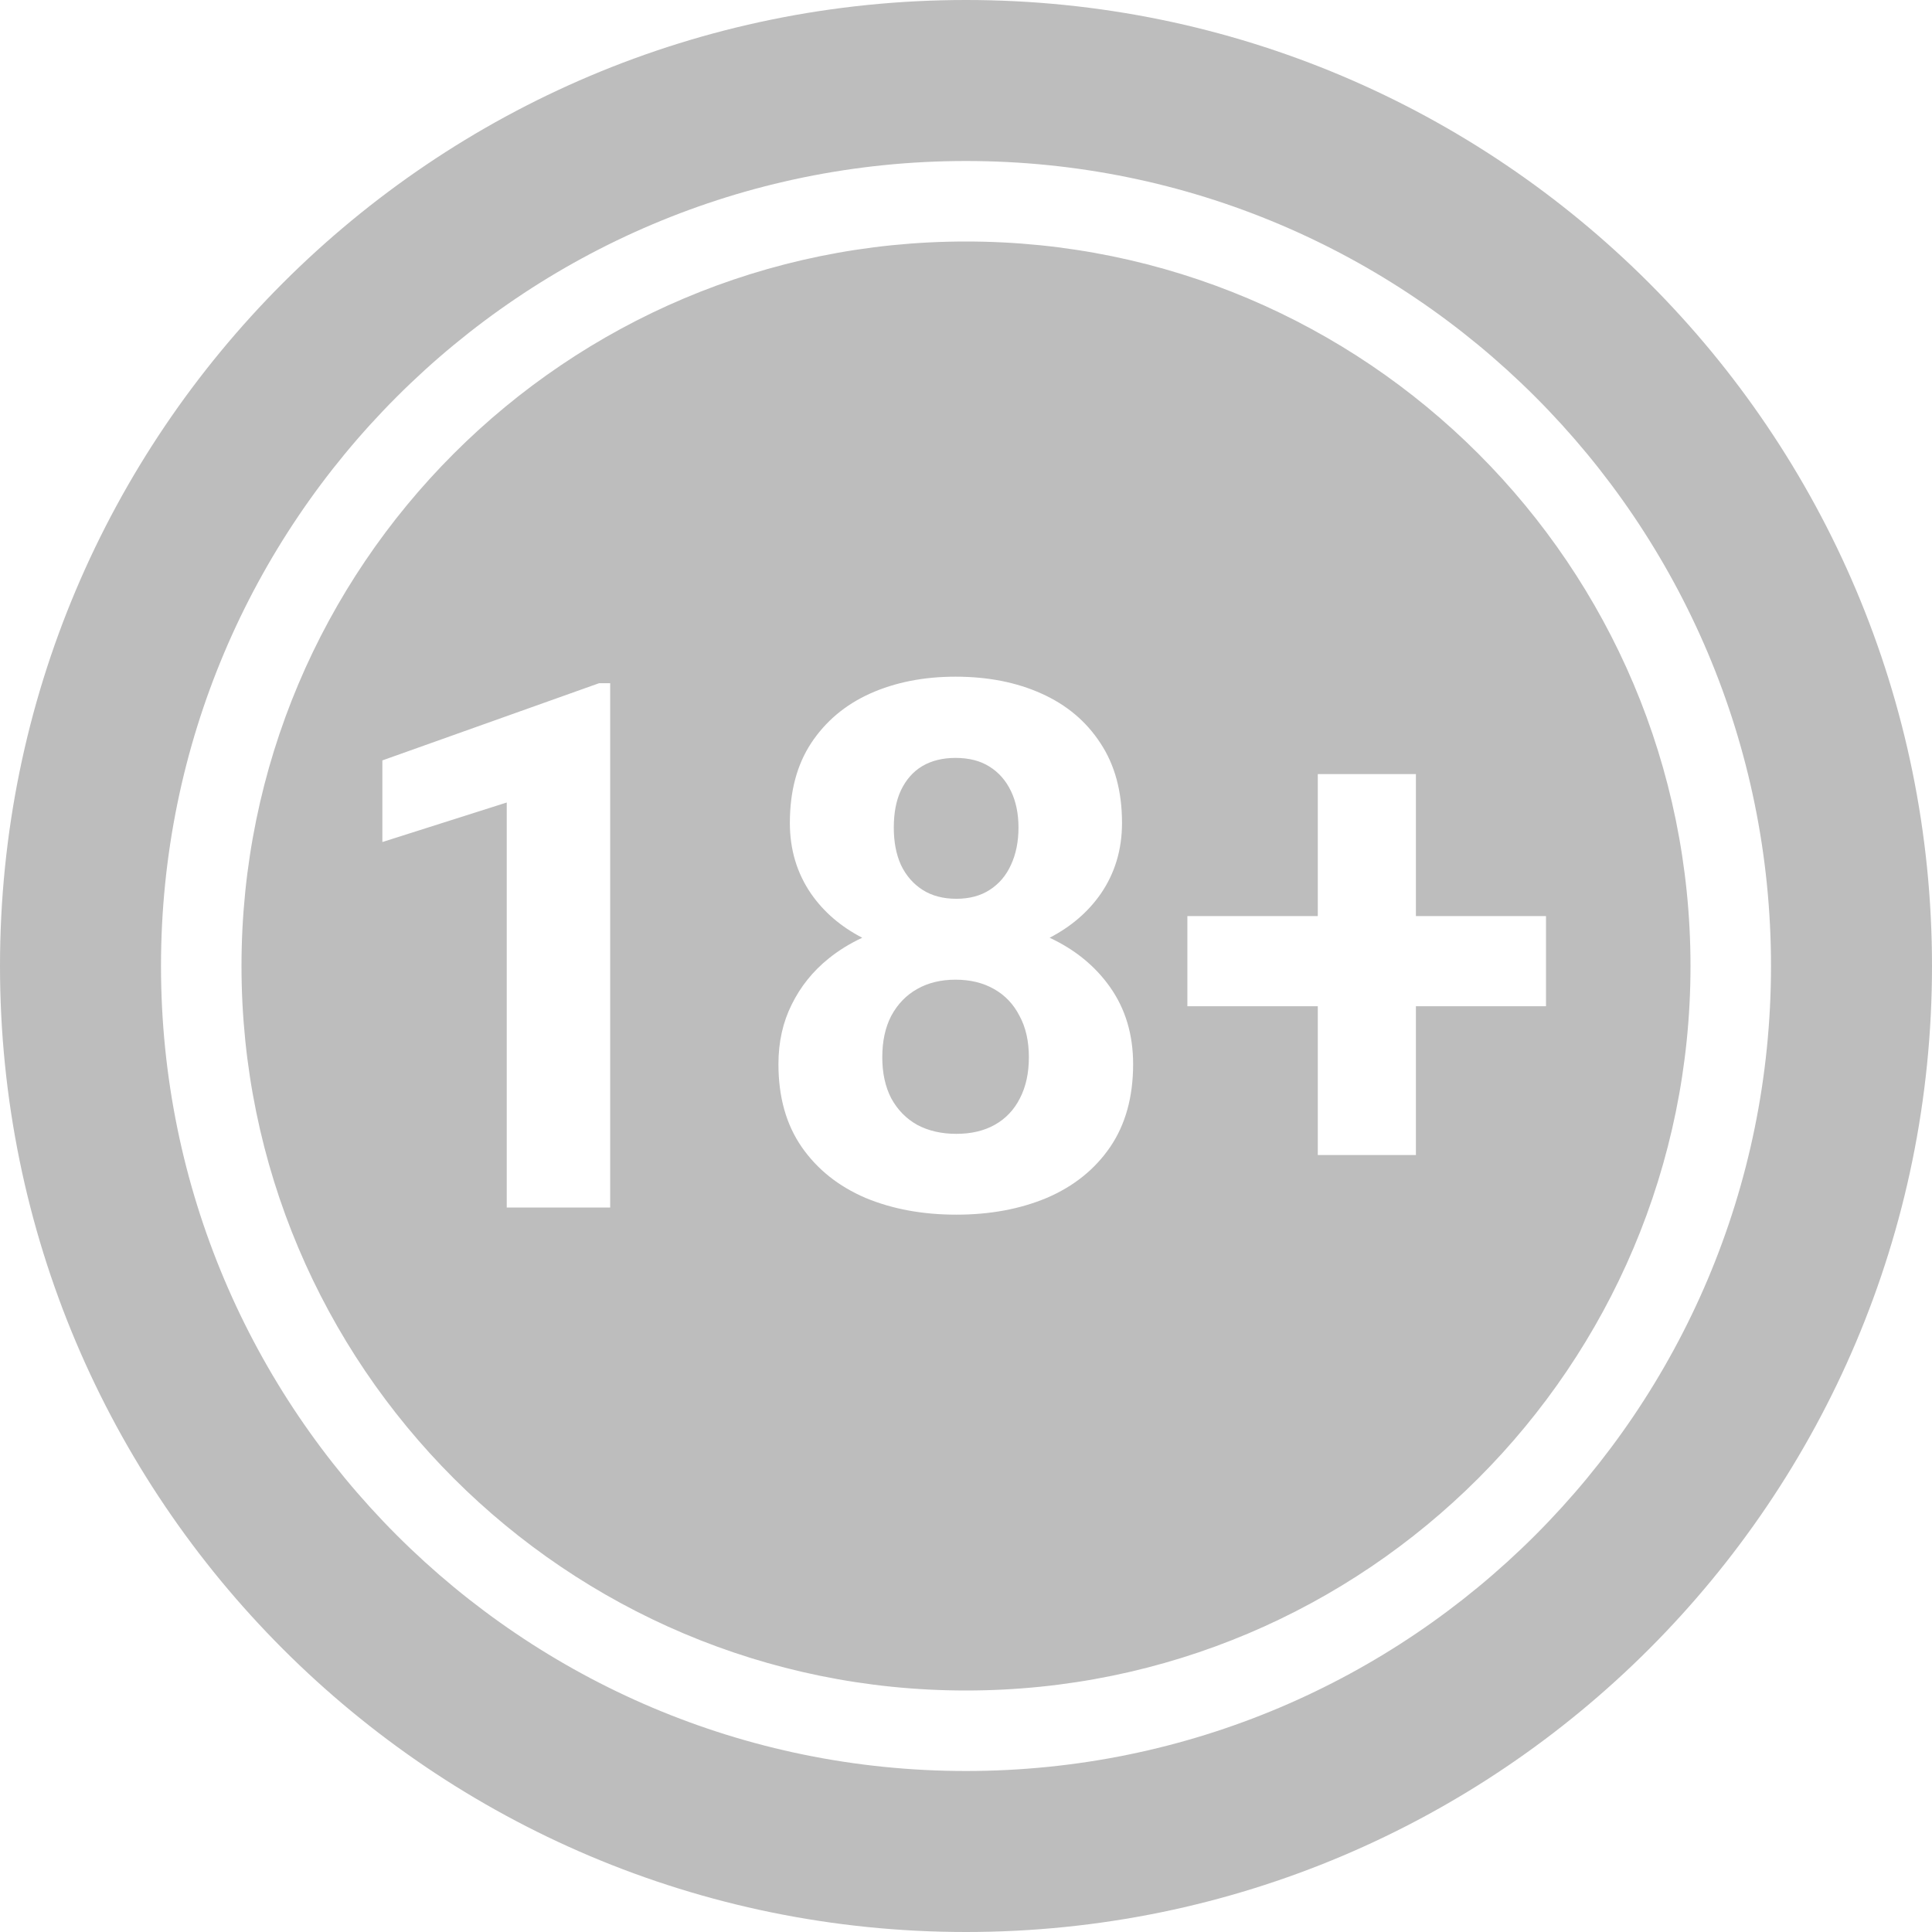 <svg width="24" height="24" viewBox="0 0 24 24" fill="none" xmlns="http://www.w3.org/2000/svg">
<path fill-rule="evenodd" clip-rule="evenodd" d="M12 22C17.523 22 22 17.523 22 12C22 6.477 17.523 2 12 2C6.477 2 2 6.477 2 12C2 17.523 6.477 22 12 22ZM12 24C18.627 24 24 18.627 24 12C24 5.373 18.627 0 12 0C5.373 0 0 5.373 0 12C0 18.627 5.373 24 12 24ZM21 12C21 16.971 16.971 21 12 21C7.029 21 3 16.971 3 12C3 7.029 7.029 3 12 3C16.971 3 21 7.029 21 12ZM7.58 15V8.487H7.442L4.75 9.446V10.46L6.295 9.969V15H7.58ZM13.79 14.25C13.981 13.97 14.076 13.627 14.076 13.219C14.076 12.853 13.981 12.534 13.79 12.263C13.606 12.002 13.356 11.797 13.039 11.649C13.305 11.511 13.517 11.329 13.674 11.103C13.85 10.847 13.938 10.554 13.938 10.223C13.938 9.83 13.848 9.5 13.67 9.232C13.494 8.961 13.25 8.756 12.938 8.616C12.628 8.476 12.272 8.406 11.87 8.406C11.475 8.406 11.12 8.476 10.808 8.616C10.498 8.756 10.255 8.961 10.076 9.232C9.9 9.5 9.812 9.83 9.812 10.223C9.812 10.554 9.9 10.847 10.076 11.103C10.233 11.329 10.445 11.511 10.711 11.649C10.559 11.72 10.42 11.805 10.295 11.906C10.098 12.064 9.945 12.255 9.835 12.478C9.725 12.698 9.67 12.945 9.67 13.219C9.67 13.627 9.766 13.97 9.96 14.25C10.153 14.527 10.417 14.737 10.75 14.88C11.083 15.019 11.46 15.089 11.88 15.089C12.299 15.089 12.674 15.019 13.005 14.88C13.338 14.737 13.6 14.527 13.79 14.25ZM12.665 12.62C12.743 12.763 12.781 12.934 12.781 13.134C12.781 13.33 12.744 13.5 12.67 13.643C12.598 13.786 12.494 13.896 12.357 13.973C12.223 14.048 12.064 14.085 11.88 14.085C11.695 14.085 11.533 14.048 11.393 13.973C11.256 13.896 11.149 13.786 11.071 13.643C10.997 13.5 10.96 13.33 10.96 13.134C10.96 12.934 10.997 12.763 11.071 12.62C11.149 12.475 11.256 12.363 11.393 12.286C11.53 12.208 11.689 12.17 11.87 12.17C12.052 12.17 12.211 12.208 12.348 12.286C12.485 12.363 12.591 12.475 12.665 12.62ZM12.558 9.826C12.62 9.954 12.652 10.106 12.652 10.281C12.652 10.457 12.62 10.612 12.558 10.745C12.498 10.877 12.411 10.979 12.295 11.054C12.181 11.128 12.043 11.165 11.88 11.165C11.716 11.165 11.576 11.128 11.46 11.054C11.344 10.979 11.255 10.877 11.192 10.745C11.132 10.612 11.103 10.457 11.103 10.281C11.103 10.1 11.132 9.945 11.192 9.817C11.255 9.686 11.342 9.586 11.455 9.518C11.571 9.449 11.71 9.415 11.87 9.415C12.037 9.415 12.177 9.451 12.29 9.522C12.406 9.594 12.495 9.695 12.558 9.826ZM19.205 12.5V11.38H17.589V9.616H16.37V11.38H14.75V12.5H16.37V14.348H17.589V12.5H19.205Z" fill="#BDBDBD"/>
</svg>
